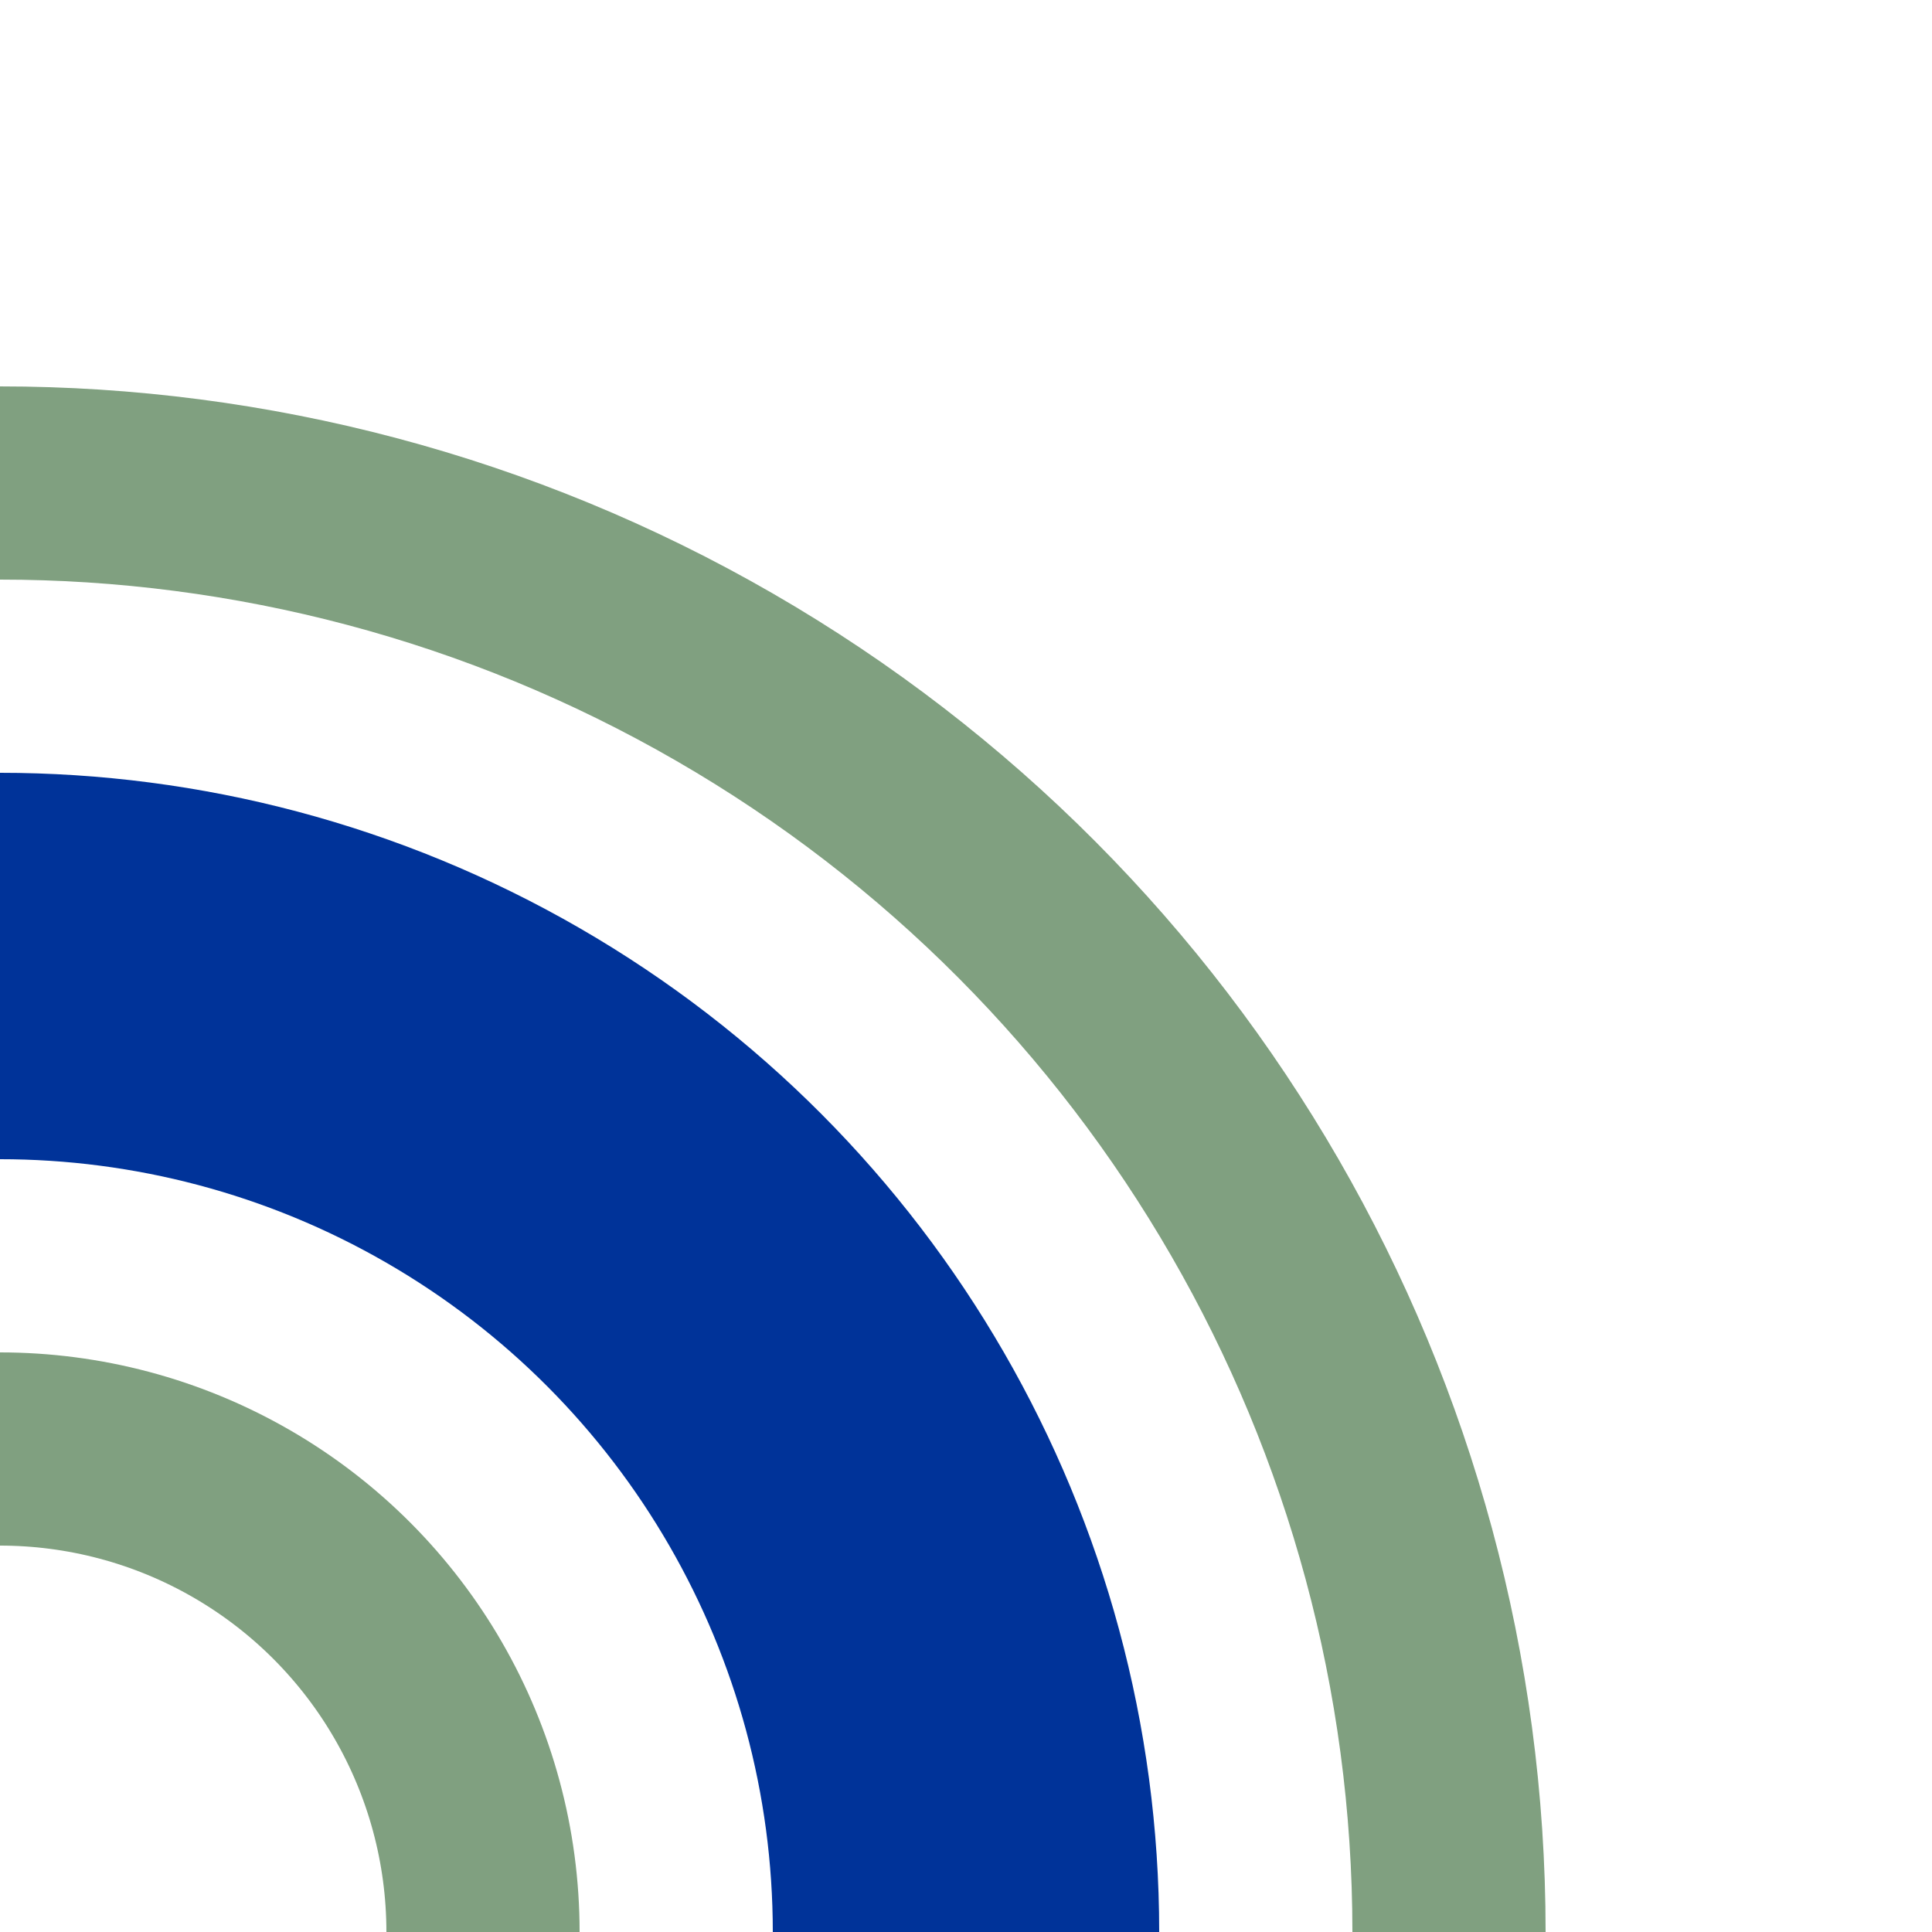 <?xml version="1.0" encoding="UTF-8"?>
<svg xmlns="http://www.w3.org/2000/svg" width="500" height="500">
 <title>uhSTR+r</title>
 <g stroke="#80A080" stroke-width="50" fill="none">
  <circle stroke="#003399" cx="0" cy="500" r="250" stroke-width="100"/>
  <circle cx="0" cy="500" r="375"/>
  <circle cx="0" cy="500" r="125"/>
 </g>
</svg>